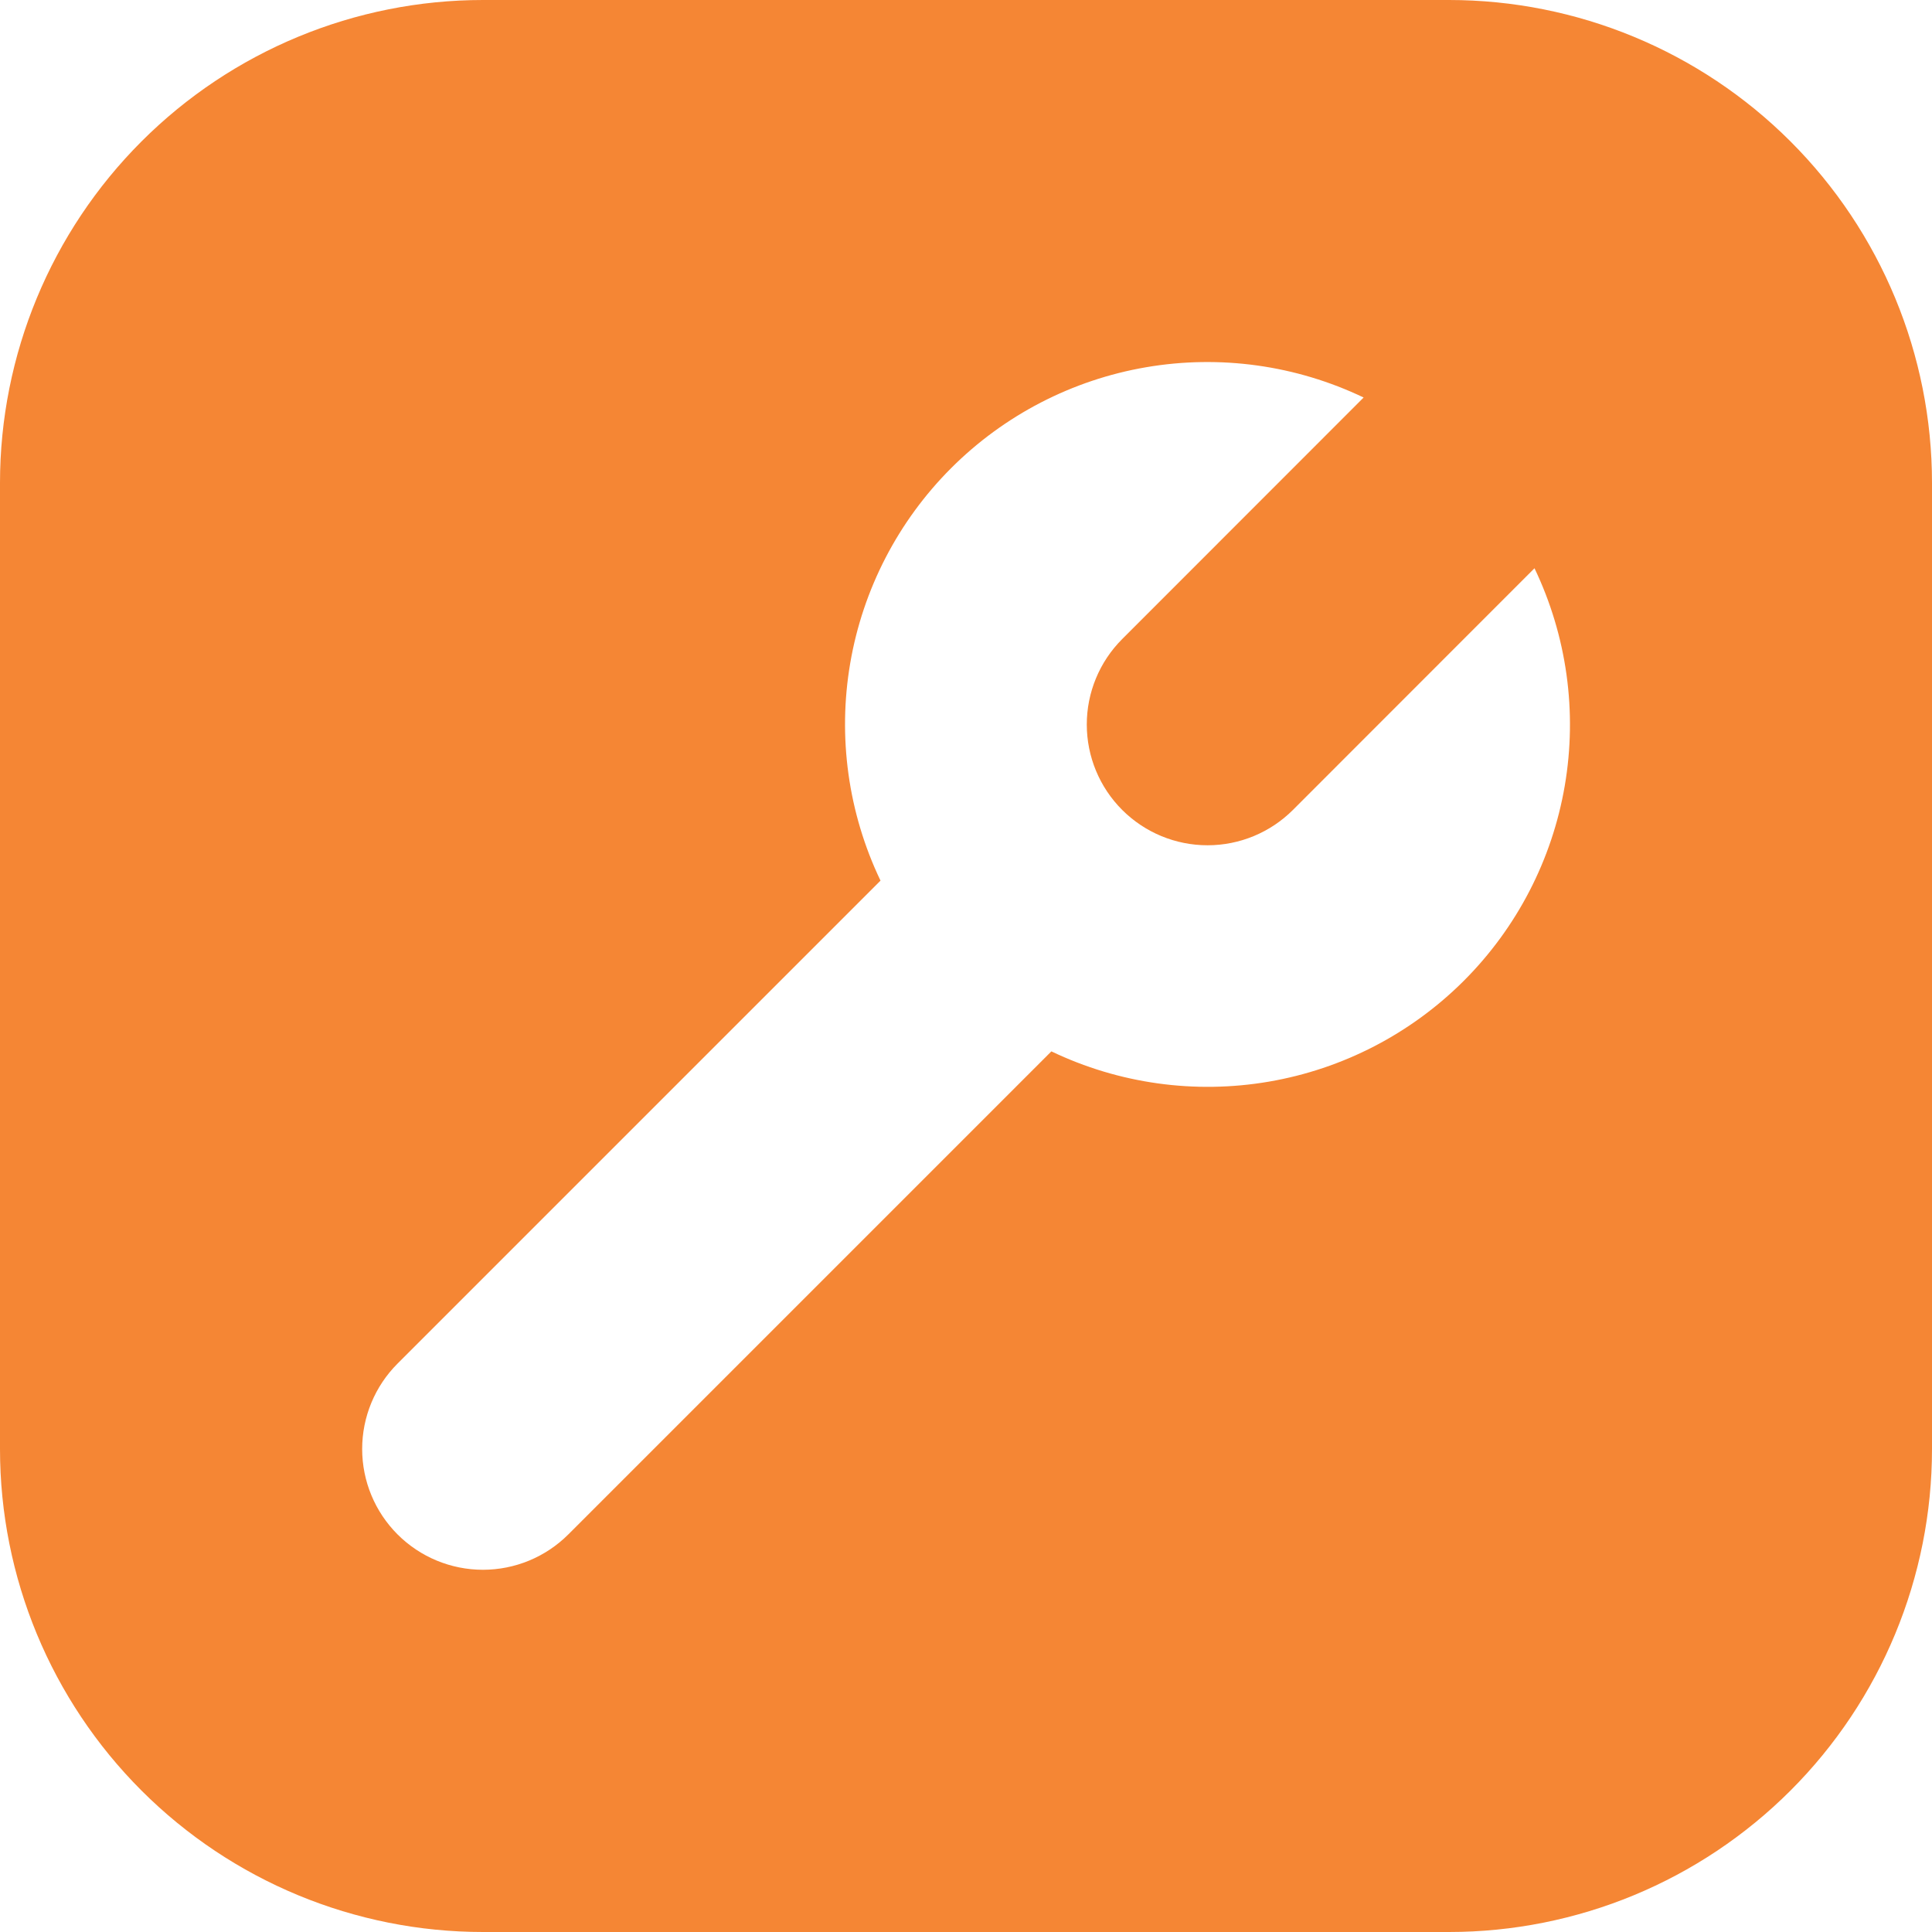 <svg xmlns="http://www.w3.org/2000/svg" width="534" height="534" viewBox="0 0 534 534" fill="none"><path fill-rule="evenodd" clip-rule="evenodd" d="M133.5 0C98.094 0 64.137 14.065 39.101 39.101C14.065 64.137 0 98.094 0 133.5L0 400.5C0 435.906 14.065 469.863 39.101 494.899C64.137 519.935 98.094 534 133.5 534H400.5C435.906 534 469.863 519.935 494.899 494.899C519.935 469.863 534 435.906 534 400.5V133.5C534 98.094 519.935 64.137 494.899 39.101C469.863 14.065 435.906 0 400.5 0L133.5 0ZM376.904 109.871C358.215 100.929 337.214 98.004 316.793 101.501C296.373 104.997 277.54 114.741 262.891 129.391C248.241 144.04 238.497 162.873 235.001 183.293C231.504 203.713 234.429 224.715 243.37 243.404L109.871 376.904C103.612 383.166 100.098 391.658 100.102 400.512C100.105 409.365 103.625 417.855 109.887 424.113C116.15 430.371 124.642 433.885 133.495 433.882C142.349 433.879 150.838 430.359 157.096 424.096L290.596 290.596C309.285 299.538 330.286 302.462 350.707 298.966C371.127 295.47 389.96 285.725 404.609 271.076C419.259 256.427 429.003 237.594 432.499 217.173C435.996 196.753 433.071 175.751 424.13 157.063L357.38 223.846C351.121 230.109 342.632 233.629 333.778 233.632C324.925 233.635 316.433 230.121 310.171 223.863C303.908 217.605 300.388 209.115 300.385 200.262C300.382 191.408 303.896 182.916 310.154 176.654L376.904 109.871Z" fill="#F58634"></path></svg>